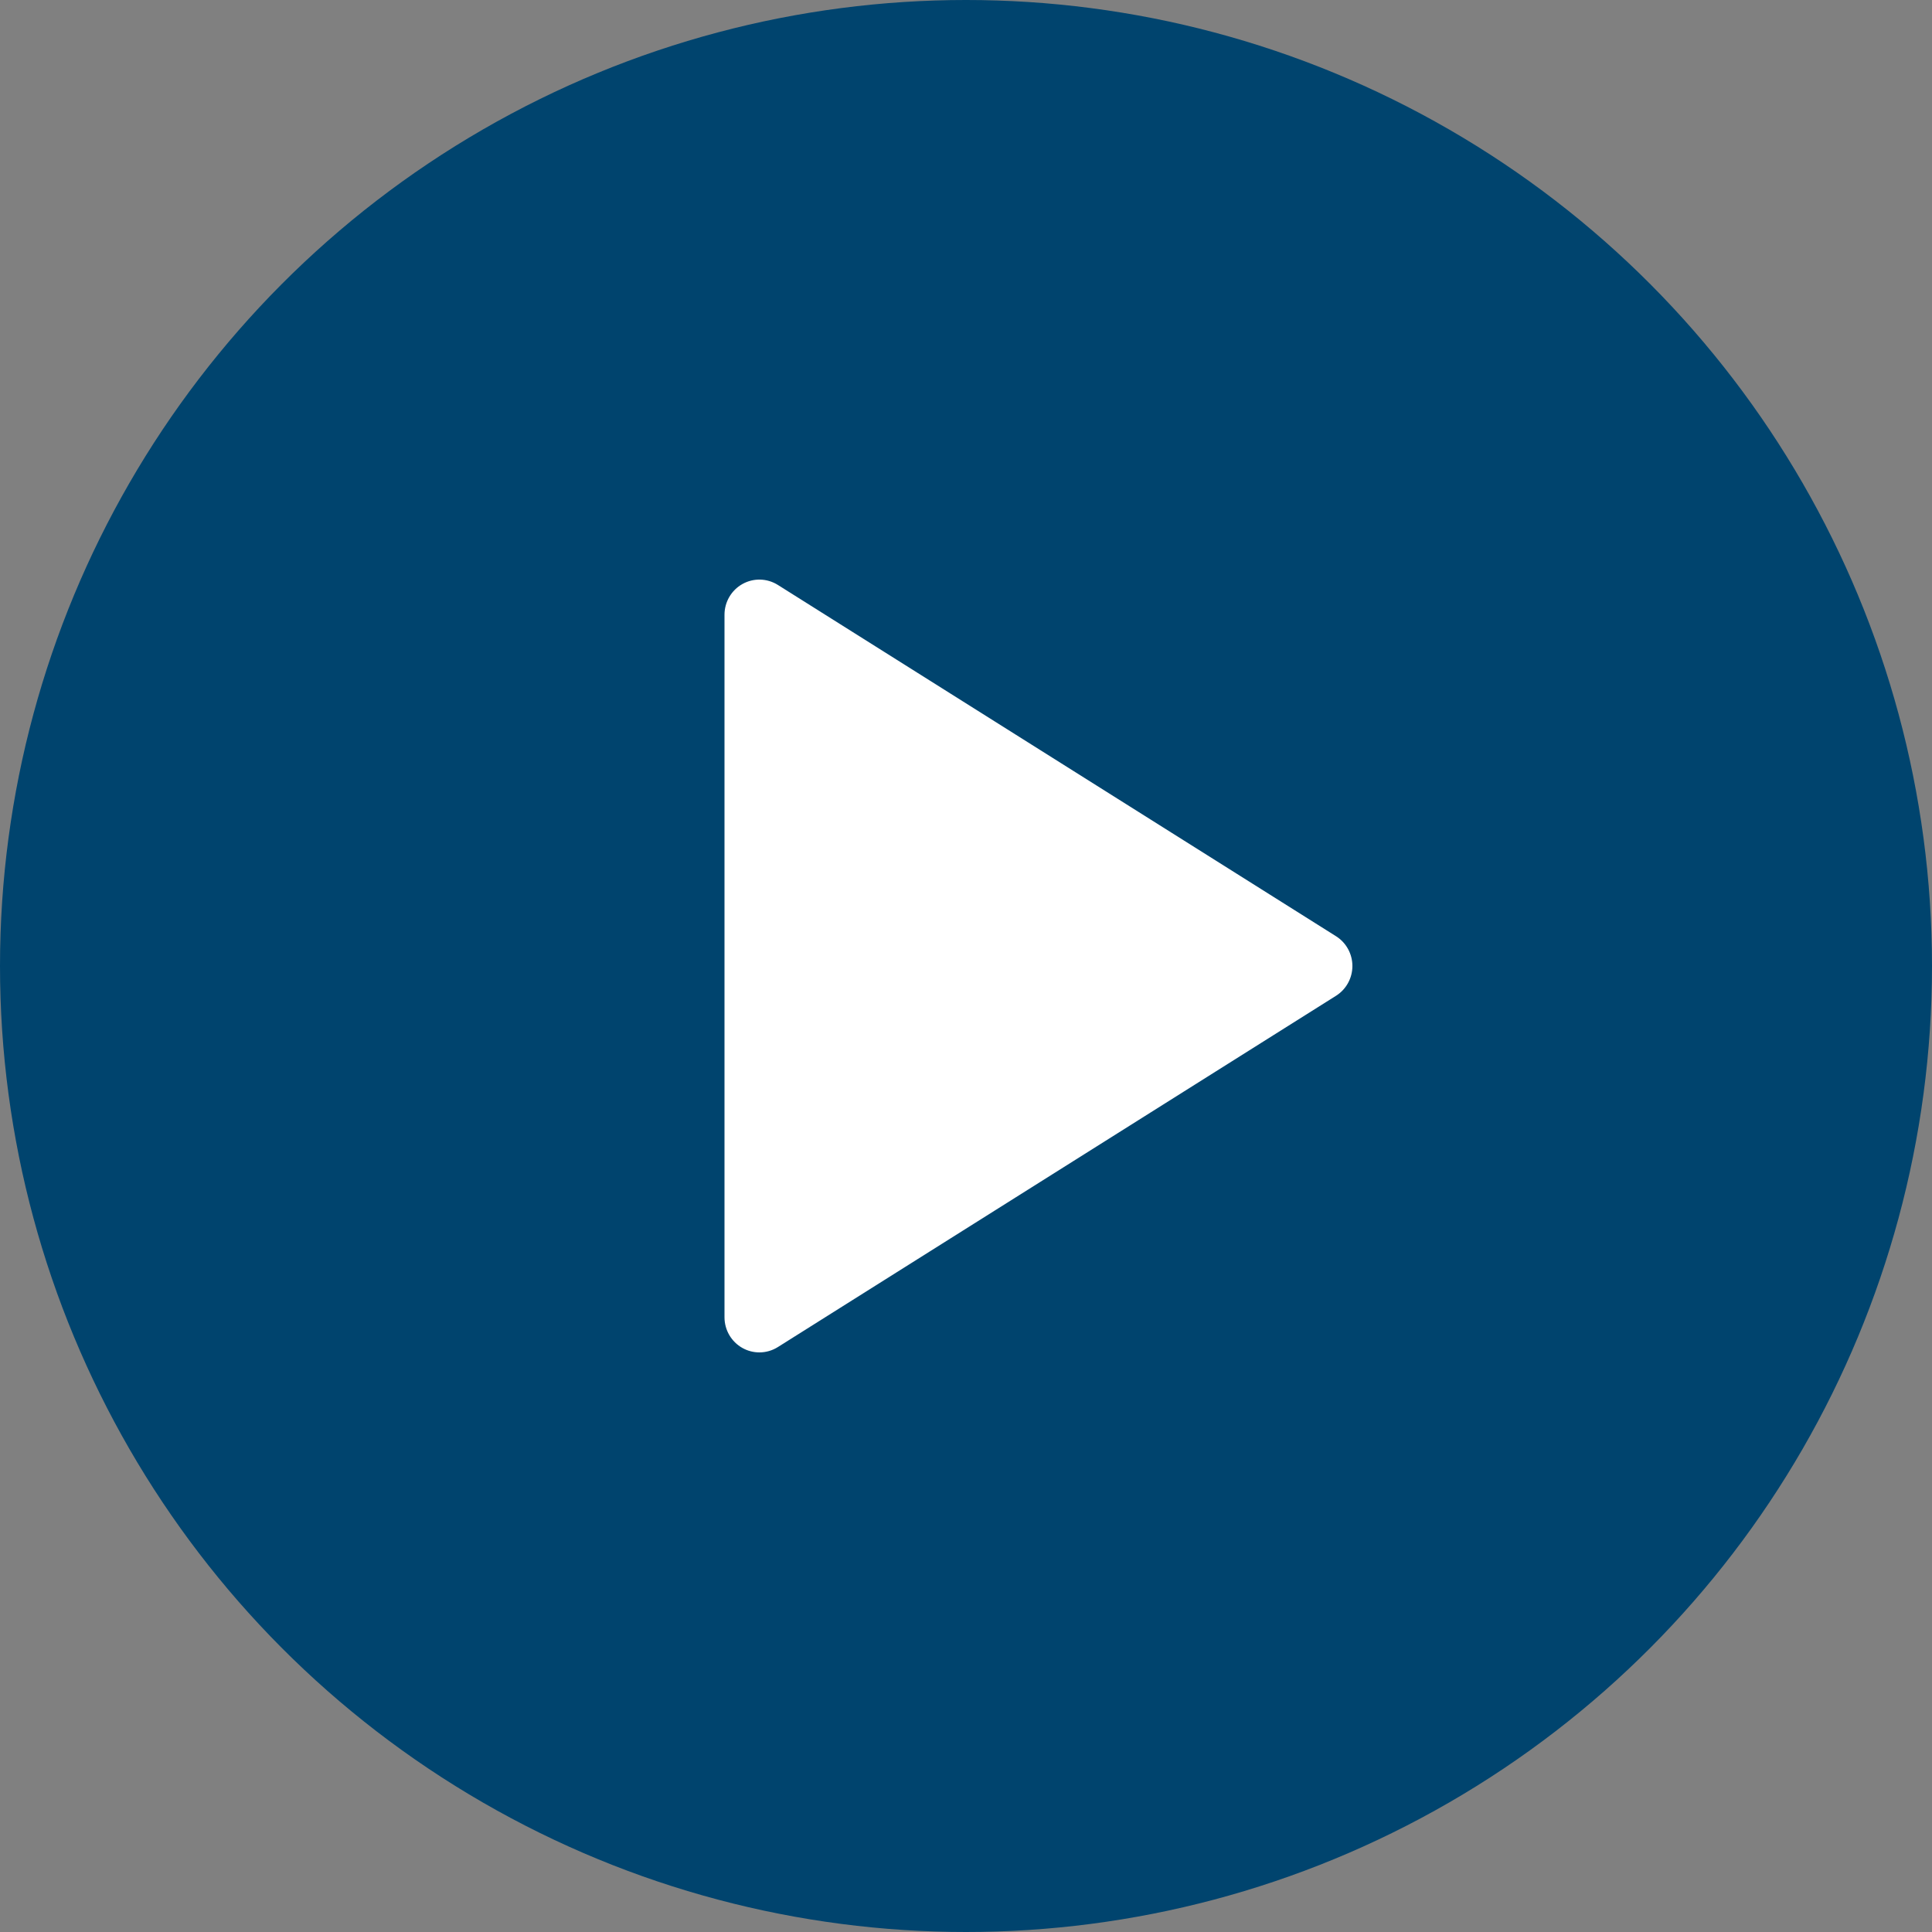 <?xml version="1.0" encoding="UTF-8"?> <svg xmlns="http://www.w3.org/2000/svg" width="230" height="230" viewBox="0 0 230 230" fill="none"><rect x="0" y="0" width="230" height="230" fill="#808080" stroke="none"/> <circle cx="115" cy="115" r="115" fill="#00446E"></circle> <path d="M88.389 160.476C89.017 160.826 89.71 161 90.403 161C91.168 161 91.932 160.787 92.604 160.364L159.048 118.547C160.262 117.782 161 116.442 161 115C161 113.558 160.262 112.218 159.048 111.454L92.604 69.636C91.323 68.83 89.71 68.787 88.389 69.524C87.069 70.261 86.25 71.662 86.25 73.182V156.818C86.25 158.338 87.069 159.739 88.389 160.476Z" fill="white"></path> </svg> 